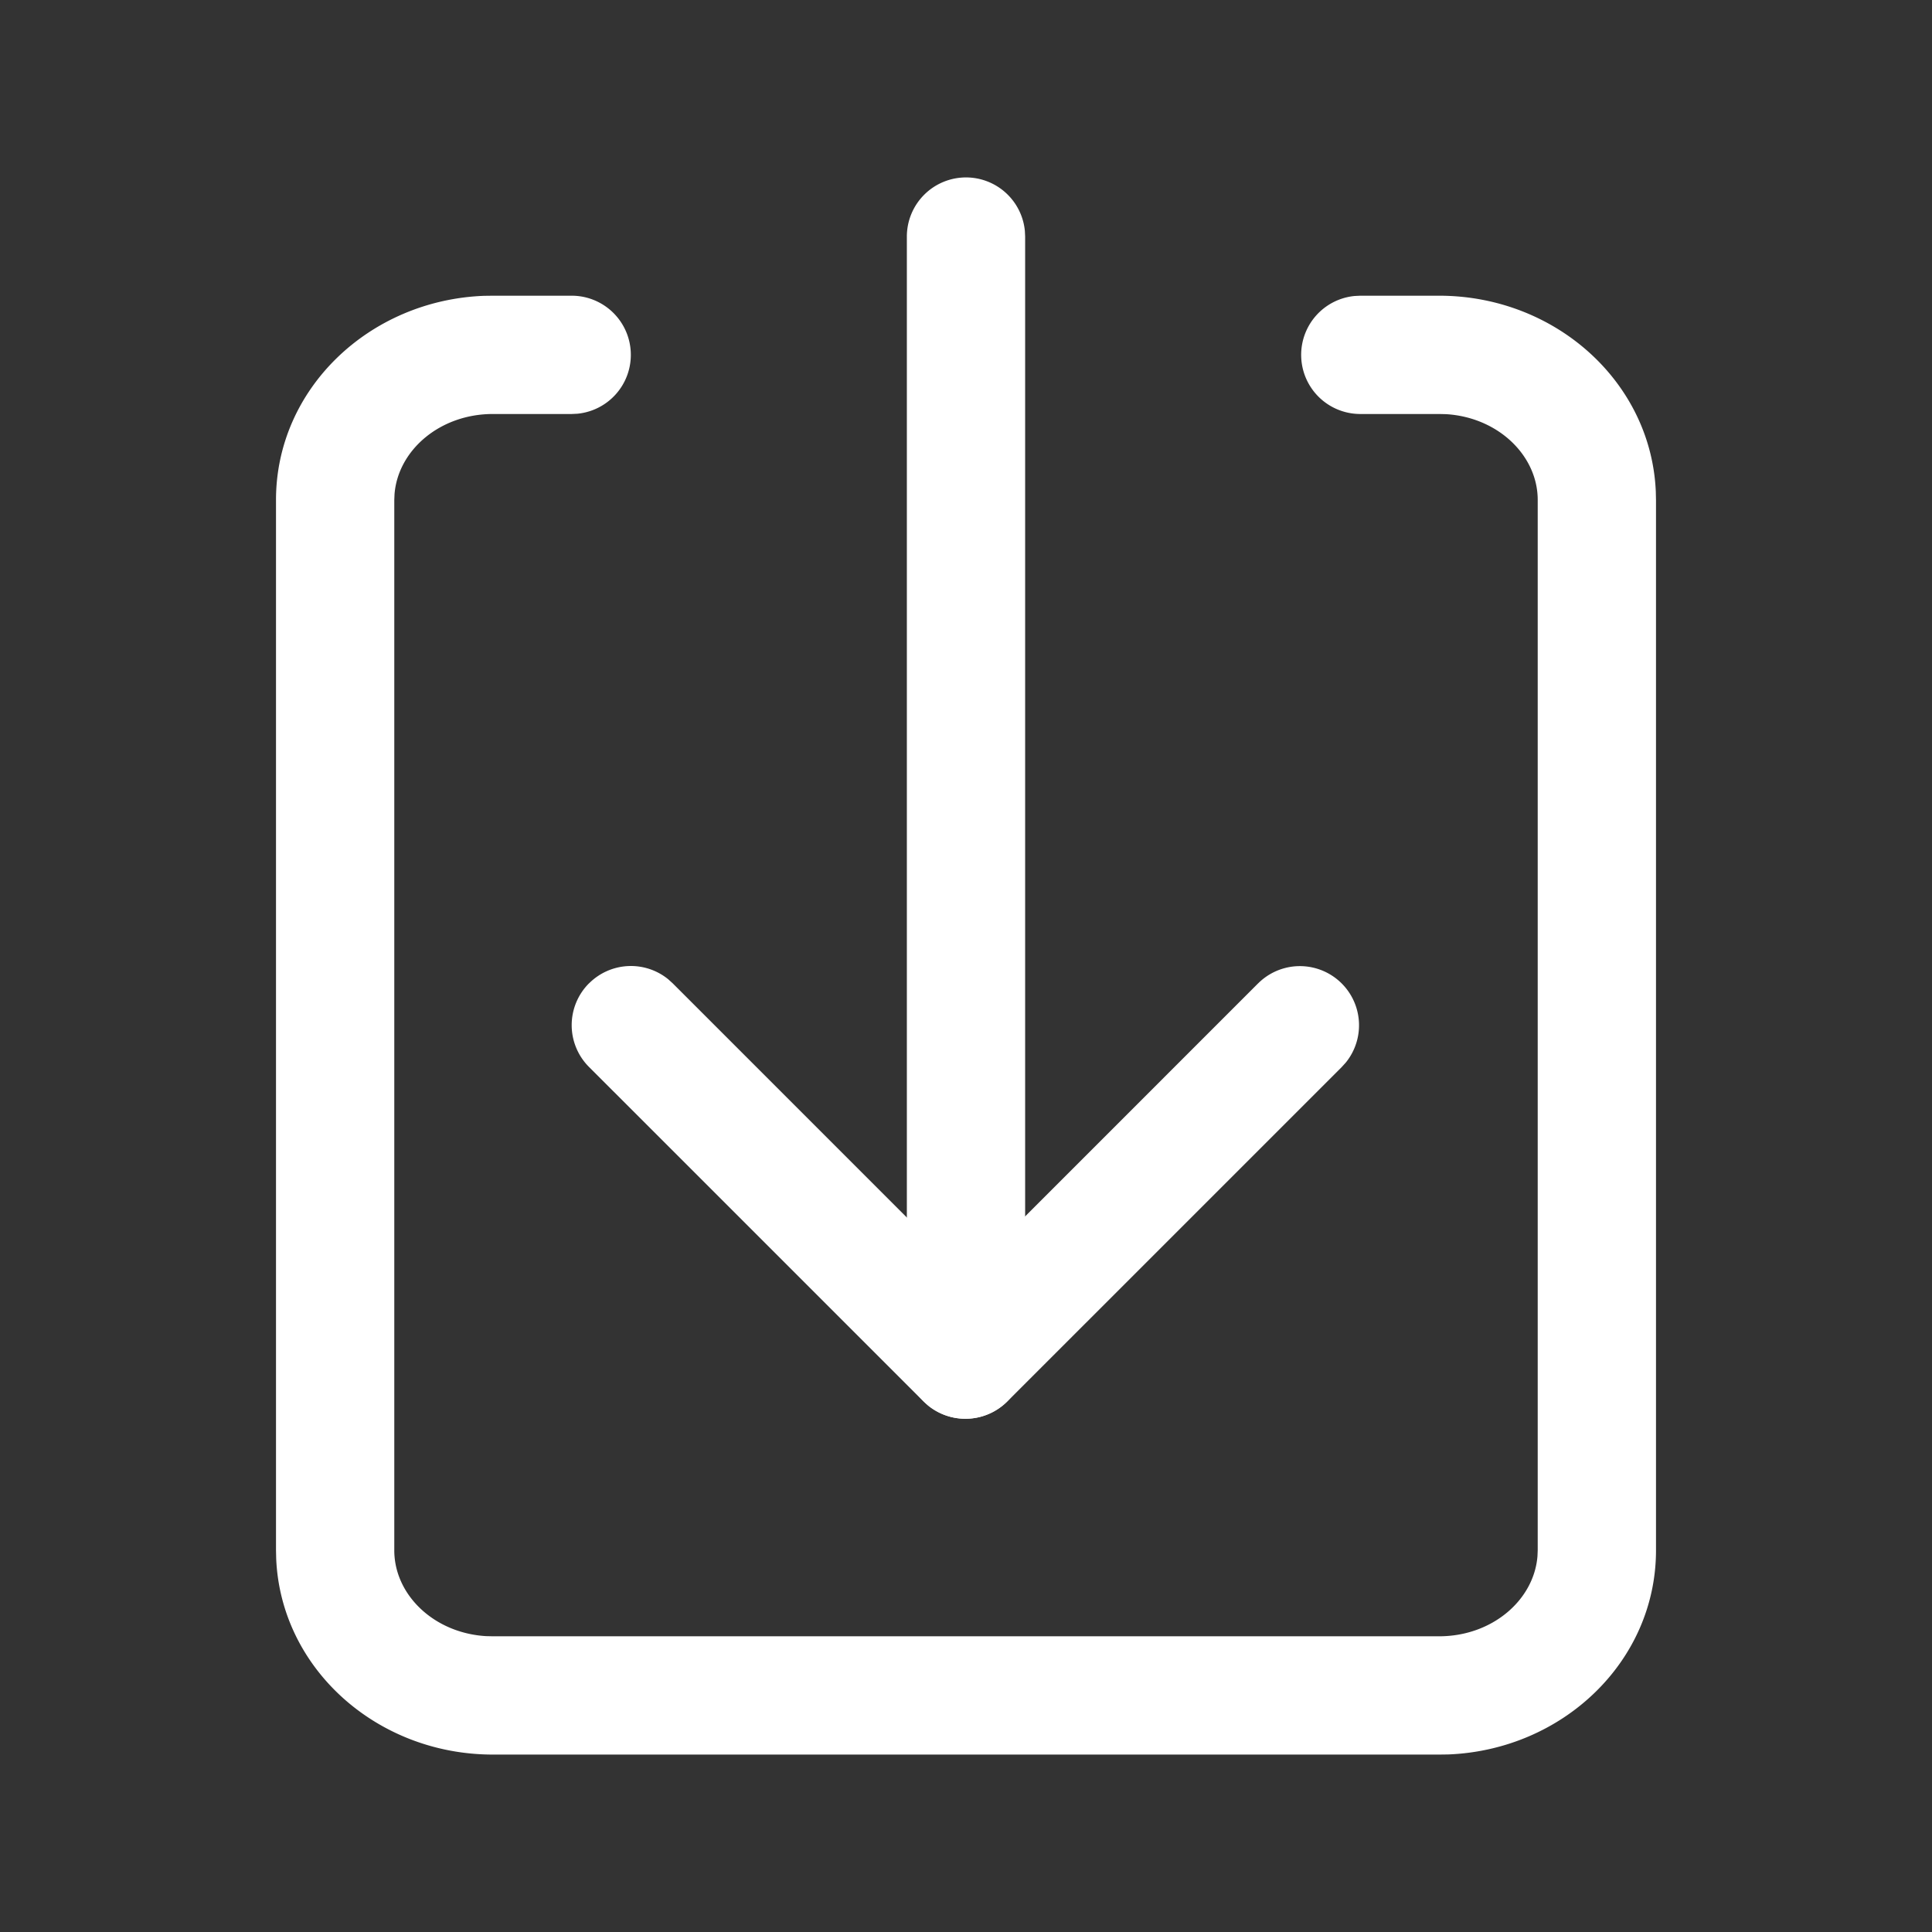 <?xml version="1.0" standalone="no"?><!DOCTYPE svg PUBLIC "-//W3C//DTD SVG 1.1//EN" "http://www.w3.org/Graphics/SVG/1.1/DTD/svg11.dtd"><svg t="1738898309956" class="icon" viewBox="0 0 1024 1024" version="1.1" xmlns="http://www.w3.org/2000/svg" p-id="6776" width="24" height="24" xmlns:xlink="http://www.w3.org/1999/xlink"><rect x="0" y="0" width="1024" height="1024" fill="#333333" stroke="none"/><path d="M303.02 156.735a31.347 31.347 0 0 1 3.009 62.548L303.02 219.429h-41.796c-28.191 0-50.322 19.31-52.12 42.527l-0.125 3.051V821.708c0 23.531 20.982 43.823 48.609 45.474L261.224 867.265h501.551c28.191 0 50.322-19.31 52.12-42.527l0.125-3.051V264.986c0-23.531-20.982-43.823-48.609-45.474L762.776 219.429h-41.796a31.347 31.347 0 0 1-3.009-62.548L720.98 156.735h41.796c61.356 0 112.327 45.516 114.834 103.779l0.104 4.493V821.708c0 58.89-49.445 105.869-110.237 108.189L762.776 929.959H261.224c-61.356 0-112.327-45.516-114.834-103.779L146.286 821.708V264.986c0-58.89 49.445-105.869 110.237-108.189L261.224 156.735h41.796z" fill="#ffffff" p-id="6777"></path><path d="M312.216 521.195a31.347 31.347 0 0 1 41.942-2.173l2.382 2.152 177.319 177.34a31.347 31.347 0 0 1-41.942 46.477l-2.382-2.152-177.34-177.319a31.347 31.347 0 0 1 0-44.345z" fill="#ffffff" p-id="6778"></path><path d="M666.854 521.195a31.347 31.347 0 0 1 46.477 41.942l-2.152 2.382-177.319 177.319a31.347 31.347 0 0 1-46.477-41.942l2.152-2.382 177.319-177.34z" fill="#ffffff" p-id="6779"></path><path d="M512 94.041a31.347 31.347 0 0 1 31.201 28.338L543.347 125.388v585.143a31.347 31.347 0 0 1-62.548 3.009L480.653 710.531V125.388A31.347 31.347 0 0 1 512 94.041z" fill="#ffffff" p-id="6780"></path></svg>
